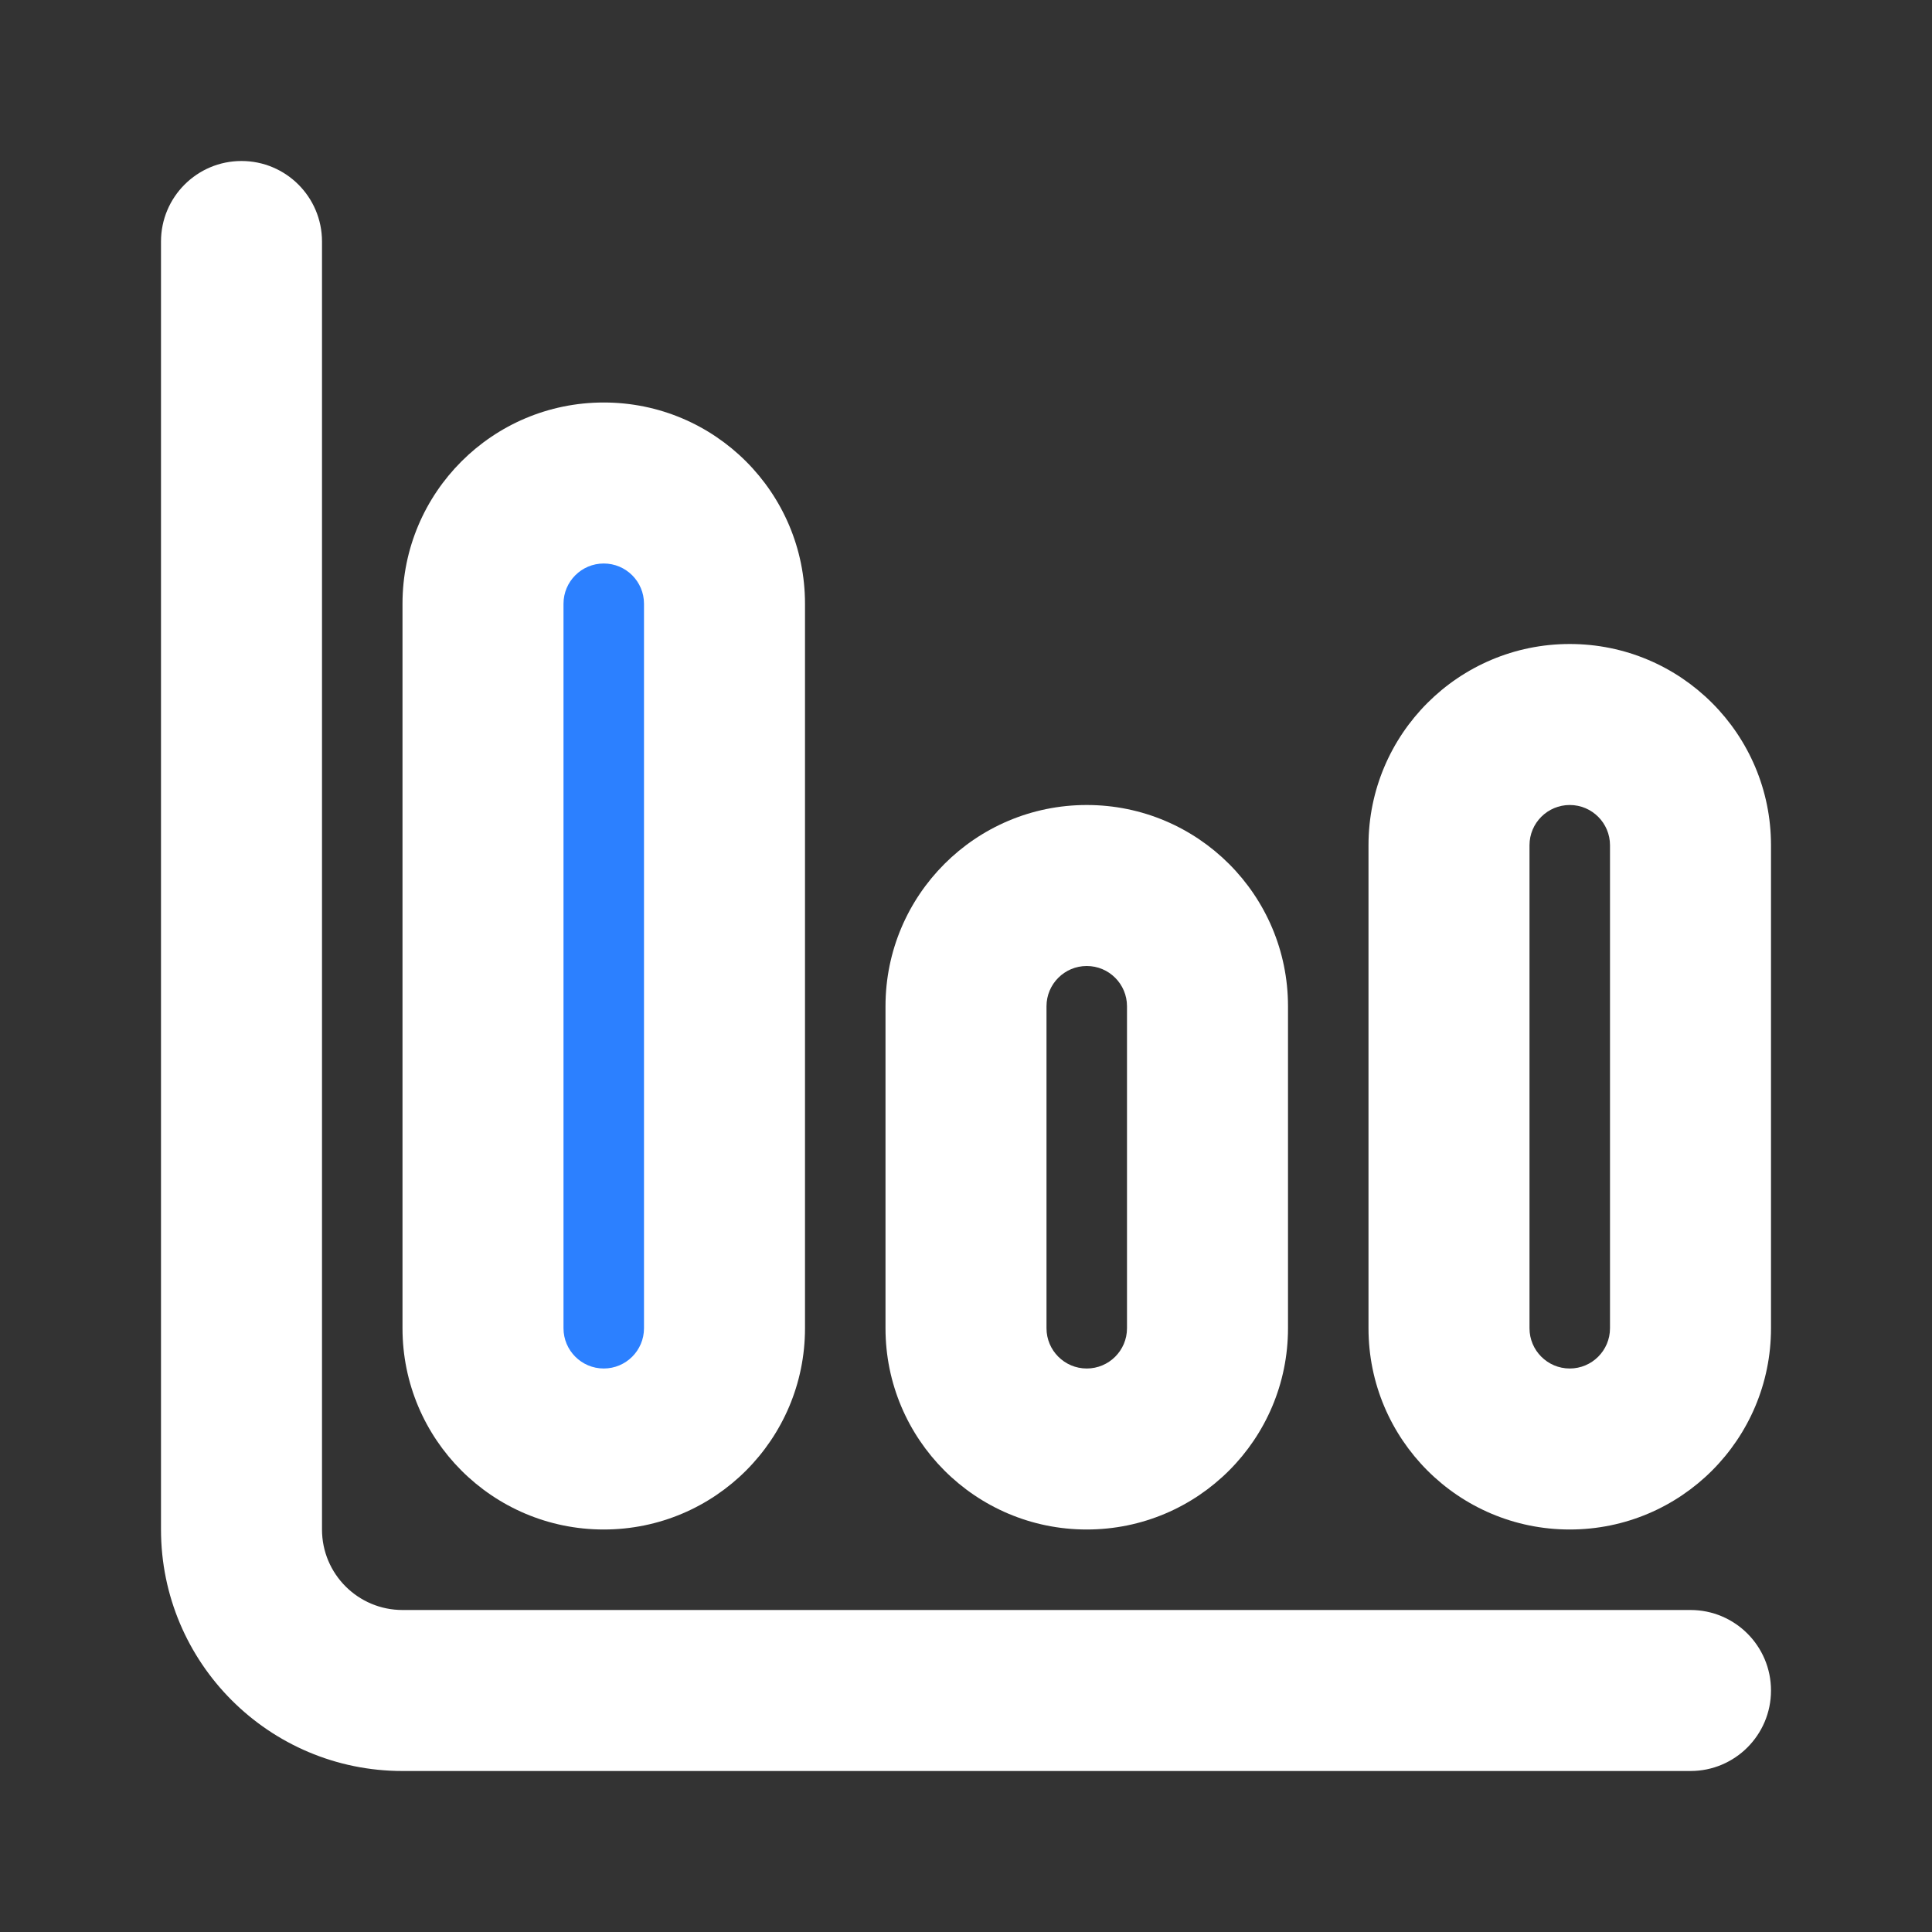 <svg width="120" height="120" viewBox="0 0 120 120" fill="none" xmlns="http://www.w3.org/2000/svg">
<rect x="0" y="0" width="120" height="120" fill="#333333" stroke="none"/>
<path d="M30 37.5C30 33.358 33.358 30 37.5 30C41.642 30 45 33.358 45 37.5V82.5C45 86.642 41.642 90 37.5 90C33.358 90 30 86.642 30 82.5V37.5Z" fill="#2C80FF"/>
<path d="M20 15C20 12.239 17.761 10 15 10C12.239 10 10 12.239 10 15V95C10 103.285 16.716 110 25 110H105C107.762 110 110 107.762 110 105C110 102.239 107.762 100 105 100H25C22.239 100 20 97.761 20 95V15Z" fill="white"/>
<path fill-rule="evenodd" clip-rule="evenodd" d="M37.5 25C30.596 25 25 30.596 25 37.5V82.5C25 89.403 30.596 95 37.5 95C44.404 95 50 89.403 50 82.5V37.5C50 30.596 44.404 25 37.5 25ZM35 37.5C35 36.119 36.119 35 37.5 35C38.881 35 40 36.119 40 37.5V82.5C40 83.88 38.881 85 37.5 85C36.119 85 35 83.88 35 82.5V37.5Z" fill="white"/>
<path fill-rule="evenodd" clip-rule="evenodd" d="M55 62.5C55 55.596 60.596 50 67.5 50C74.403 50 80 55.596 80 62.5V82.5C80 89.403 74.403 95 67.5 95C60.596 95 55 89.403 55 82.5V62.5ZM67.5 60C66.12 60 65 61.12 65 62.5V82.5C65 83.88 66.12 85 67.5 85C68.88 85 70 83.88 70 82.5V62.5C70 61.12 68.88 60 67.5 60Z" fill="white"/>
<path fill-rule="evenodd" clip-rule="evenodd" d="M97.5 40C90.597 40 85 45.596 85 52.5V82.5C85 89.403 90.597 95 97.5 95C104.404 95 110 89.403 110 82.5V52.5C110 45.596 104.404 40 97.5 40ZM95 52.5C95 51.12 96.12 50 97.5 50C98.88 50 100 51.12 100 52.5V82.5C100 83.88 98.88 85 97.5 85C96.12 85 95 83.88 95 82.5V52.5Z" fill="white"/>
</svg>
